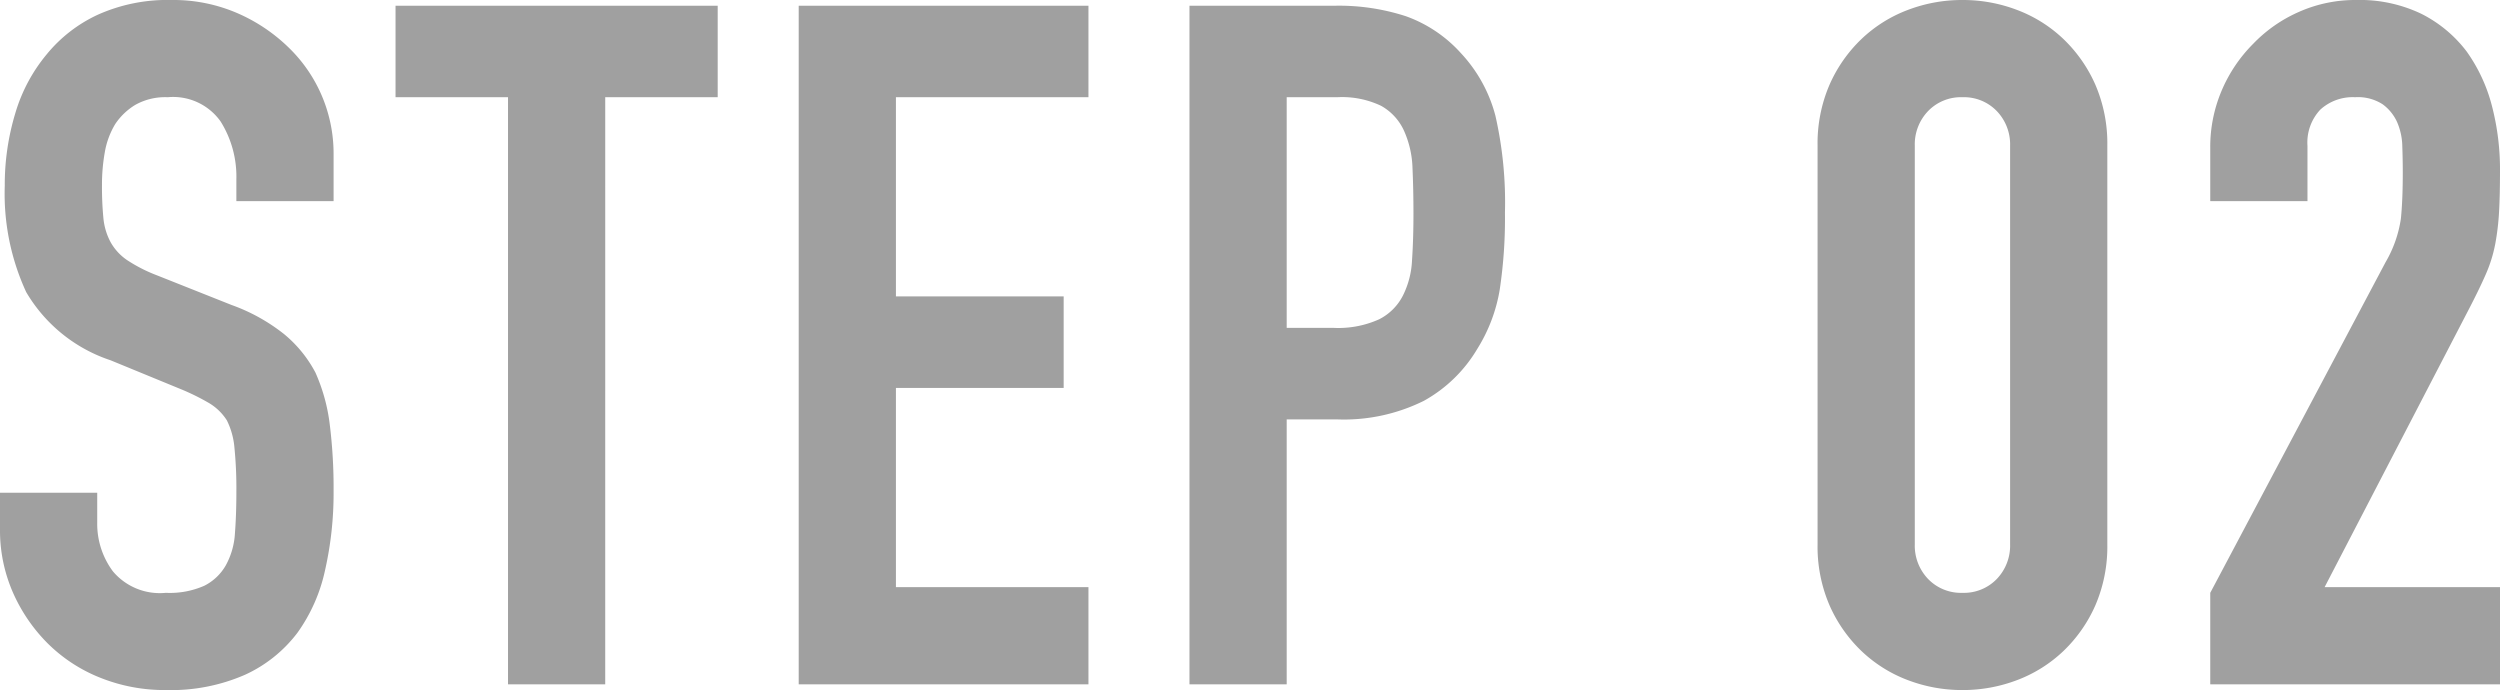 <svg xmlns="http://www.w3.org/2000/svg" width="131.15" height="36.2" viewBox="0 0 131.15 36.2">
  <path id="investment_box05_step02" d="M18.9-25.35H13.8V-26.5a5.445,5.445,0,0,0-.825-3.025A3.051,3.051,0,0,0,10.2-30.8a3.209,3.209,0,0,0-1.7.4,3.353,3.353,0,0,0-1.05,1,4.229,4.229,0,0,0-.55,1.475A9.63,9.63,0,0,0,6.75-26.2a16.906,16.906,0,0,0,.075,1.75A3.322,3.322,0,0,0,7.2-23.2a2.78,2.78,0,0,0,.875.95,8.038,8.038,0,0,0,1.575.8l3.9,1.55a9.67,9.67,0,0,1,2.75,1.525,6.593,6.593,0,0,1,1.65,2.025,9.466,9.466,0,0,1,.75,2.725,26.966,26.966,0,0,1,.2,3.475,18.323,18.323,0,0,1-.45,4.175A8.8,8.8,0,0,1,17-2.7,7.2,7.2,0,0,1,14.25-.5,9.7,9.7,0,0,1,10.1.3,9.079,9.079,0,0,1,6.65-.35,8.206,8.206,0,0,1,3.9-2.15,8.76,8.76,0,0,1,2.075-4.825,8.123,8.123,0,0,1,1.4-8.15v-1.9H6.5v1.6a4.166,4.166,0,0,0,.825,2.525A3.214,3.214,0,0,0,10.1-4.8a4.475,4.475,0,0,0,2.025-.375A2.692,2.692,0,0,0,13.25-6.25a3.948,3.948,0,0,0,.475-1.675Q13.8-8.9,13.8-10.1a21.552,21.552,0,0,0-.1-2.3,3.958,3.958,0,0,0-.4-1.45,2.811,2.811,0,0,0-.925-.9,11.853,11.853,0,0,0-1.525-.75L7.2-17a8.084,8.084,0,0,1-4.425-3.575A12.3,12.3,0,0,1,1.65-26.15a12.933,12.933,0,0,1,.55-3.8,8.643,8.643,0,0,1,1.65-3.1,7.562,7.562,0,0,1,2.675-2.075A8.928,8.928,0,0,1,10.4-35.9a8.461,8.461,0,0,1,3.475.7A8.951,8.951,0,0,1,16.6-33.35a7.725,7.725,0,0,1,2.3,5.5ZM28.05,0V-30.8h-5.9v-4.8h16.9v4.8h-5.9V0ZM43.3,0V-35.6H58.5v4.8H48.4v10.45h8.8v4.8H48.4V-5.1H58.5V0ZM63.8,0V-35.6h7.65a11.372,11.372,0,0,1,3.7.55,7.1,7.1,0,0,1,2.9,1.95,7.625,7.625,0,0,1,1.8,3.275,20.481,20.481,0,0,1,.5,5.075,25.173,25.173,0,0,1-.275,4.05A8.467,8.467,0,0,1,78.9-17.6a7.444,7.444,0,0,1-2.8,2.725,9.423,9.423,0,0,1-4.6.975H68.9V0Zm5.1-30.8v12.1h2.45a5.212,5.212,0,0,0,2.4-.45A2.832,2.832,0,0,0,75-20.4a4.569,4.569,0,0,0,.475-1.85q.075-1.1.075-2.45,0-1.25-.05-2.375a5.138,5.138,0,0,0-.45-1.975,2.839,2.839,0,0,0-1.2-1.3,4.764,4.764,0,0,0-2.3-.45Zm27.85,2.55a7.776,7.776,0,0,1,.625-3.2,7.487,7.487,0,0,1,1.675-2.4,7.206,7.206,0,0,1,2.425-1.525,7.992,7.992,0,0,1,2.875-.525,7.992,7.992,0,0,1,2.875.525,7.206,7.206,0,0,1,2.425,1.525,7.487,7.487,0,0,1,1.675,2.4,7.776,7.776,0,0,1,.625,3.2v20.9a7.776,7.776,0,0,1-.625,3.2,7.487,7.487,0,0,1-1.675,2.4,7.206,7.206,0,0,1-2.425,1.525A7.992,7.992,0,0,1,104.35.3a7.992,7.992,0,0,1-2.875-.525A7.206,7.206,0,0,1,99.05-1.75a7.487,7.487,0,0,1-1.675-2.4,7.776,7.776,0,0,1-.625-3.2Zm5.1,20.9a2.522,2.522,0,0,0,.7,1.825,2.392,2.392,0,0,0,1.8.725,2.392,2.392,0,0,0,1.8-.725,2.522,2.522,0,0,0,.7-1.825v-20.9a2.522,2.522,0,0,0-.7-1.825,2.392,2.392,0,0,0-1.8-.725,2.392,2.392,0,0,0-1.8.725,2.522,2.522,0,0,0-.7,1.825ZM117.35,0V-4.8l9.2-17.35a6.335,6.335,0,0,0,.8-2.275q.1-.975.1-2.425,0-.65-.025-1.375a3.337,3.337,0,0,0-.275-1.275,2.367,2.367,0,0,0-.75-.925,2.388,2.388,0,0,0-1.45-.375,2.52,2.52,0,0,0-1.825.65,2.518,2.518,0,0,0-.675,1.9v2.9h-5.1v-2.8a7.535,7.535,0,0,1,.6-3,7.741,7.741,0,0,1,1.65-2.45,7.488,7.488,0,0,1,2.4-1.675,7.275,7.275,0,0,1,3-.625,7.477,7.477,0,0,1,3.425.725A6.832,6.832,0,0,1,130.8-33.2a8.611,8.611,0,0,1,1.325,2.85,13.2,13.2,0,0,1,.425,3.4q0,1.3-.05,2.175a13.163,13.163,0,0,1-.2,1.675,7.383,7.383,0,0,1-.5,1.6q-.35.8-.95,1.95L123.35-5.1h9.2V0Z" transform="translate(-1.4 35.9)" fill="#a0a0a0"/>
</svg>

